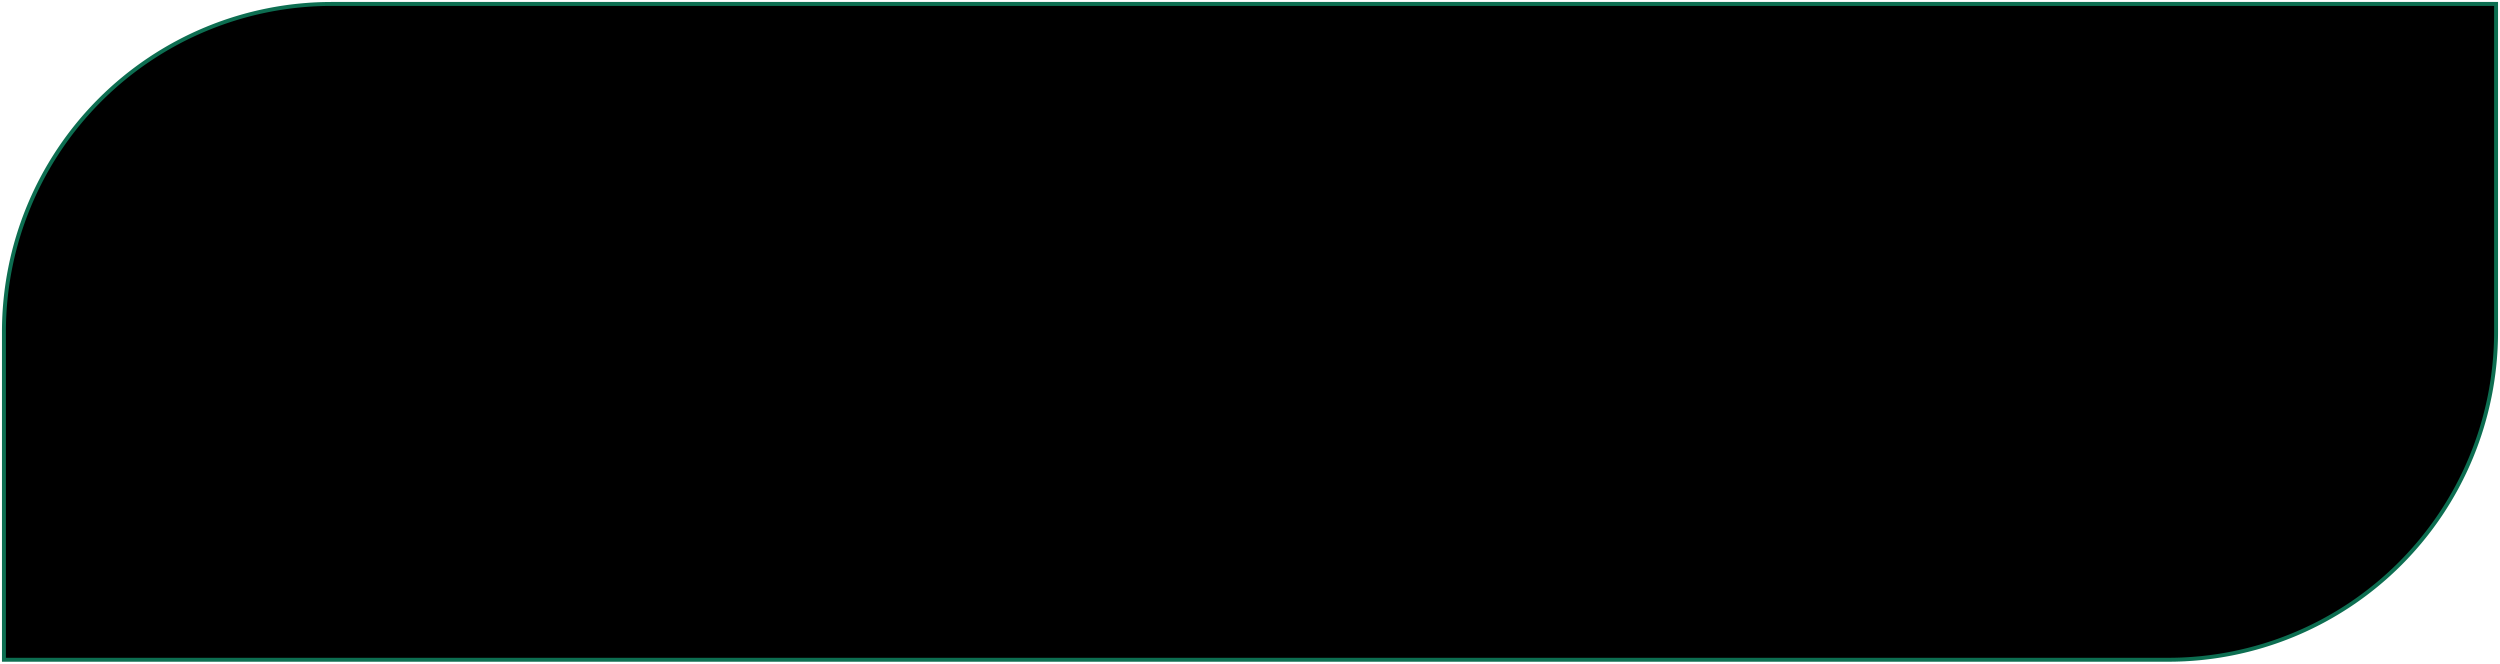 <?xml version="1.0" encoding="UTF-8"?> <svg xmlns="http://www.w3.org/2000/svg" viewBox="5496 4959 190.6 50.6" data-guides="{&quot;vertical&quot;:[],&quot;horizontal&quot;:[]}"><path fill="url(#tSvgGradient77f1be5a24)" stroke="#0d6e51" fill-opacity="1" stroke-width="0.3" stroke-opacity="1" id="tSvg47fdf59cb2" title="Path 4" d="M 5496.3 4984.3 A 25 25 0 0 1 5521.3 4959.3L 5686.3 4959.3 A 0 0 0 0 1 5686.3 4959.3L 5686.3 4984.3 A 25 25 0 0 1 5661.3 5009.3L 5496.3 5009.3 A 0 0 0 0 1 5496.3 5009.3Z"></path><defs><linearGradient id="tSvgGradient77f1be5a24" x1="5543.456" x2="5639.144" y1="5005.898" y2="4962.702" gradientUnits="userSpaceOnUse" gradientTransform=""><stop offset="0.00" stop-color="hsl(162.216,81.92%,34.71%)" stop-opacity="1.00"></stop><stop offset="1.00" stop-color="hsl(331.056,65.3%,42.94%)" stop-opacity="1.00"></stop></linearGradient></defs></svg> 
